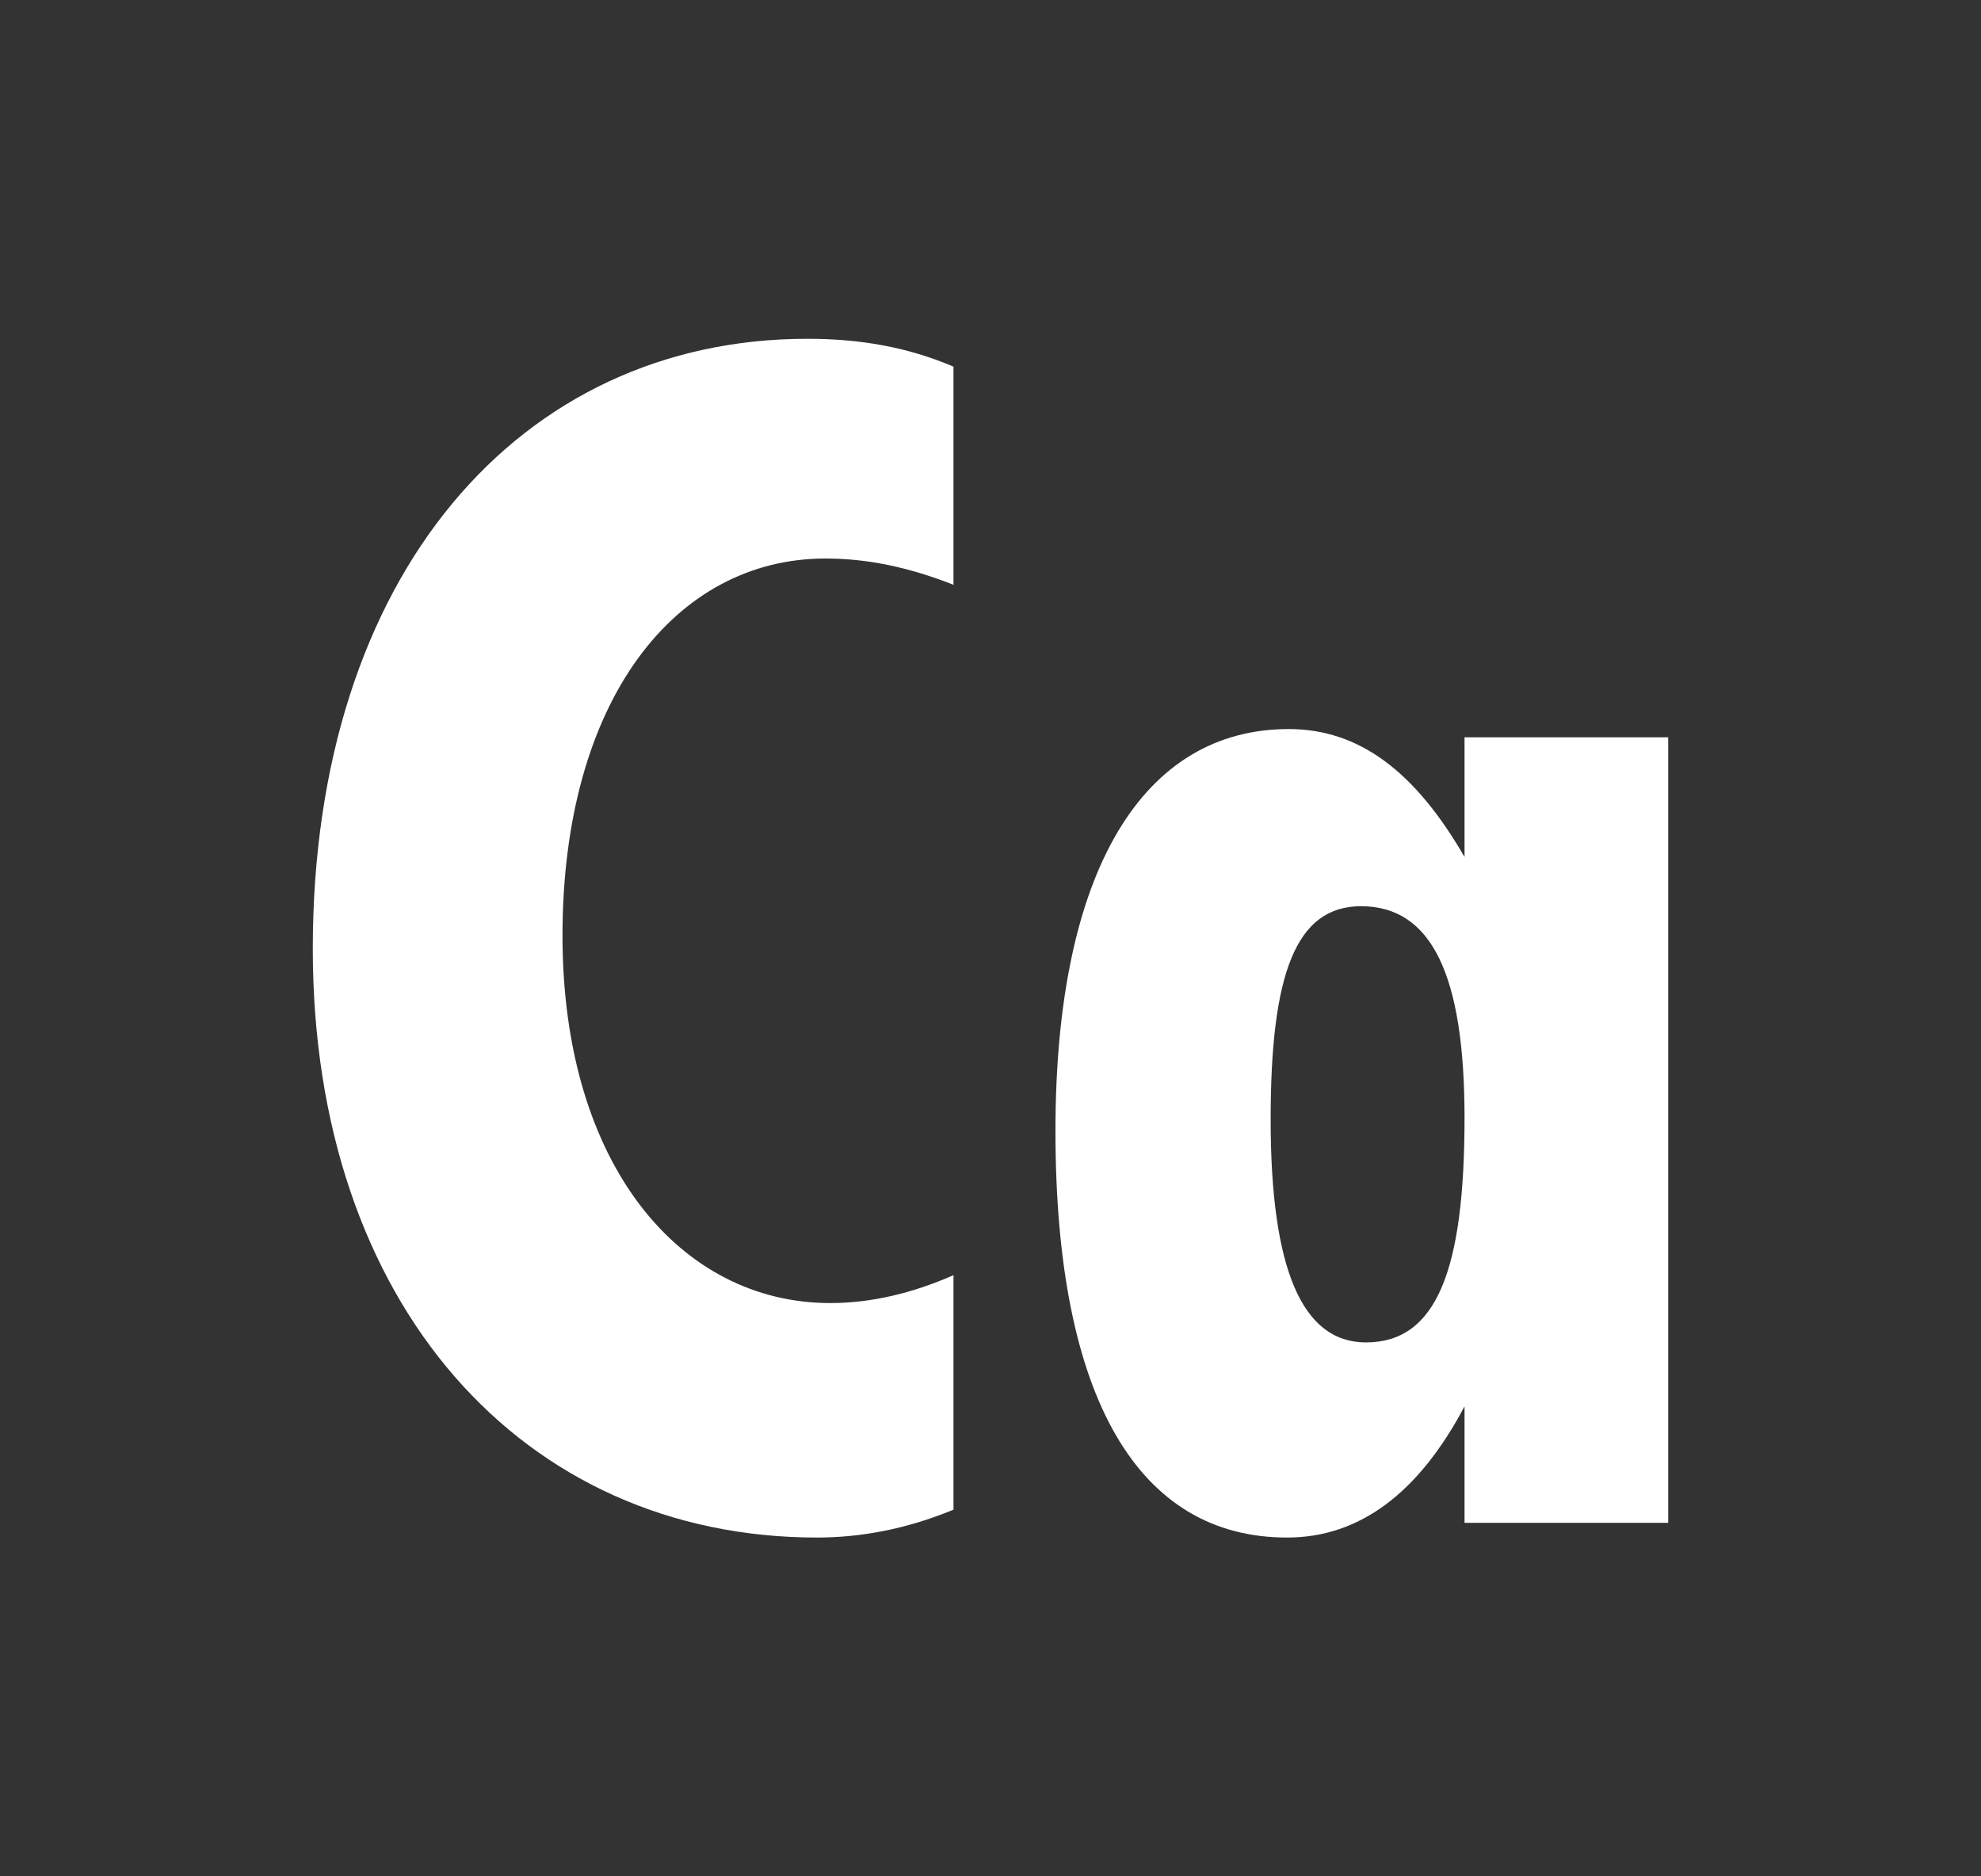 <svg xmlns="http://www.w3.org/2000/svg" width="38" height="36" viewBox="0 0 38 36" fill="none"><rect x="0" y="0" width="38" height="36" fill="#333333" stroke="none"/><path d="M18.29 28.965C17.376 29.343 16.494 29.5 15.674 29.5C10.034 29.5 6 25.032 6 18.204C6 11.031 9.971 6.5 15.485 6.5C16.494 6.5 17.407 6.657 18.29 7.035V11.22C17.407 10.873 16.62 10.716 15.832 10.716C12.964 10.716 10.79 13.422 10.79 17.953C10.79 22.358 13.059 25.001 15.926 25.001C16.714 25.001 17.502 24.812 18.29 24.466V28.965Z" fill="white"></path><path d="M32 29.217H28.093V26.983C27.21 28.651 26.076 29.5 24.689 29.5C21.853 29.5 20.246 26.857 20.246 21.697C20.246 16.663 21.948 13.988 24.721 13.988C26.076 13.988 27.147 14.806 28.093 16.442V14.146H32V29.217ZM28.093 21.445C28.093 18.708 27.462 17.387 26.107 17.387C24.847 17.387 24.374 18.708 24.374 21.477C24.374 24.34 24.973 25.756 26.202 25.756C27.557 25.756 28.093 24.371 28.093 21.445Z" fill="white"></path></svg>